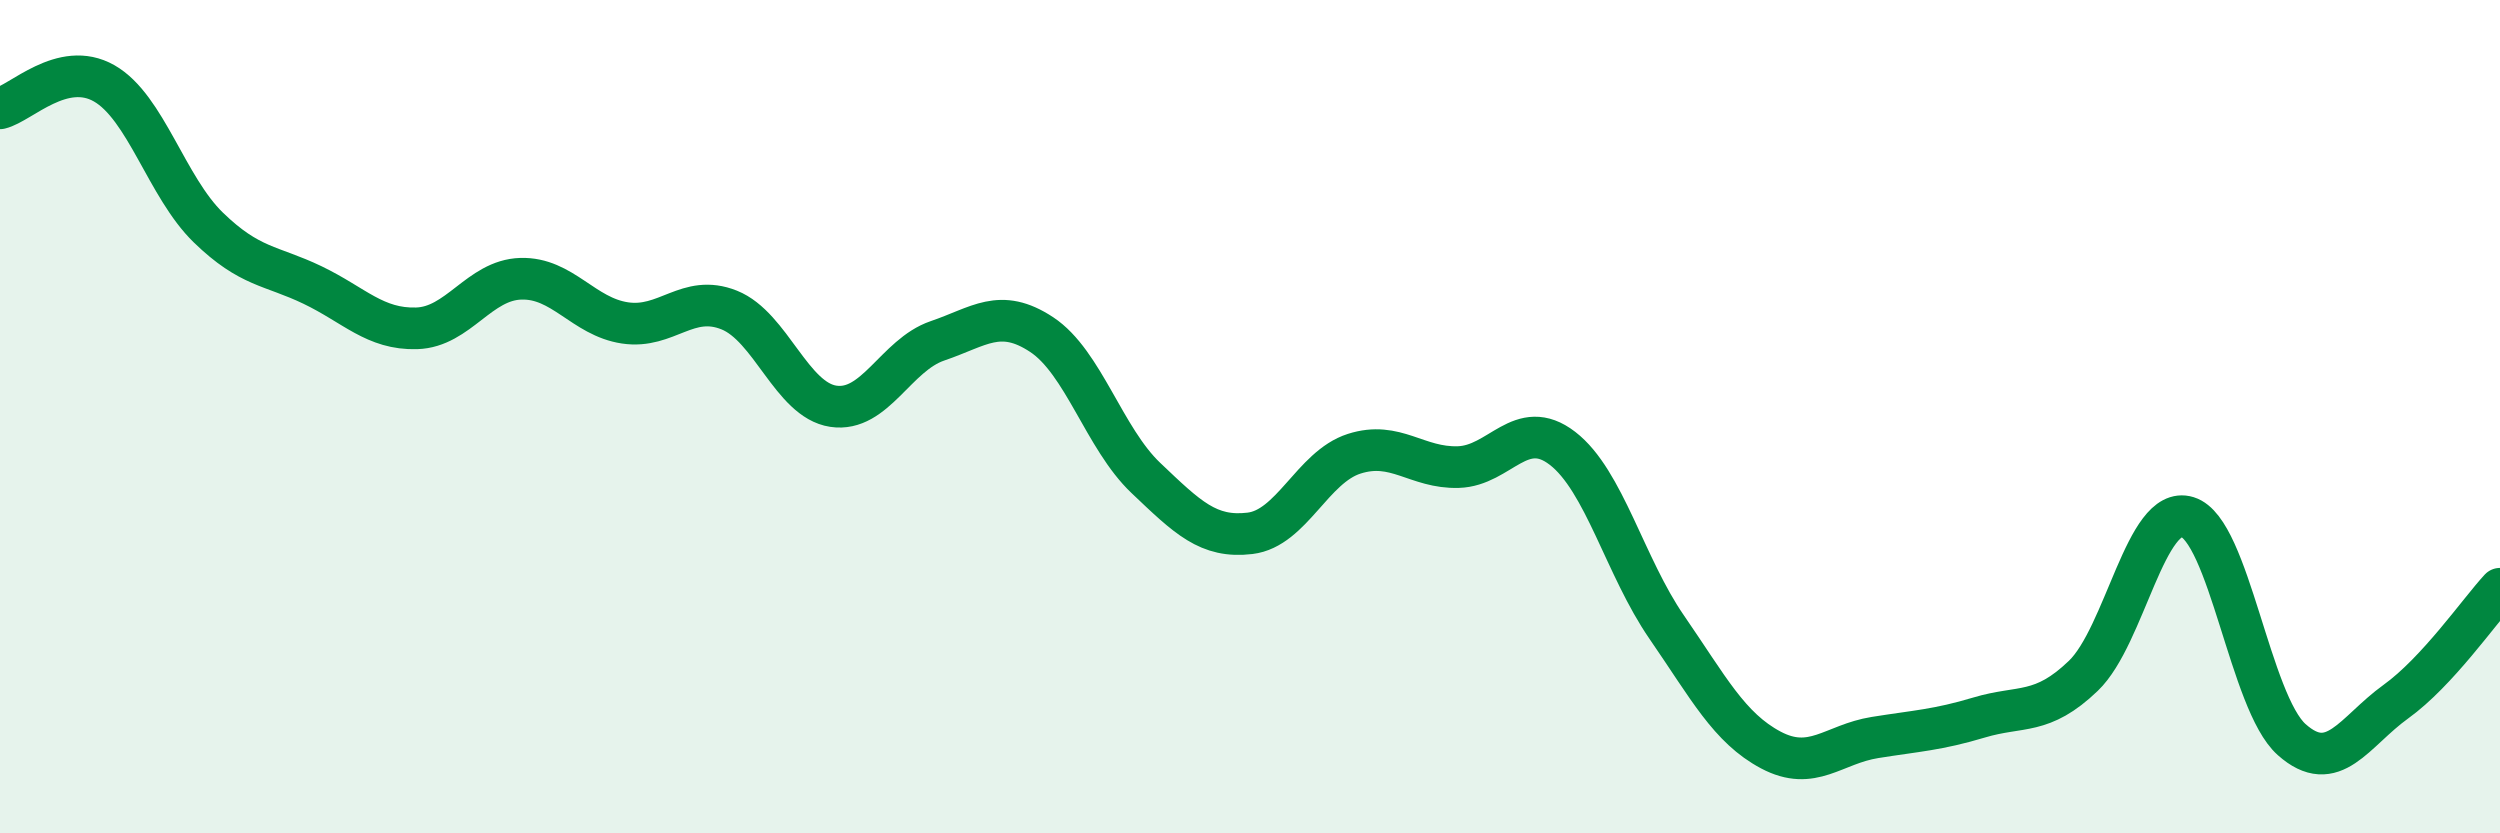 
    <svg width="60" height="20" viewBox="0 0 60 20" xmlns="http://www.w3.org/2000/svg">
      <path
        d="M 0,2.6 C 0.5,2.48 1.5,1.43 2.5,2 C 3.5,2.57 4,4.49 5,5.46 C 6,6.43 6.5,6.36 7.5,6.84 C 8.5,7.32 9,7.91 10,7.88 C 11,7.85 11.5,6.72 12.5,6.69 C 13.5,6.66 14,7.6 15,7.75 C 16,7.9 16.5,7.04 17.5,7.44 C 18.5,7.84 19,9.6 20,9.75 C 21,9.9 21.5,8.52 22.5,8.18 C 23.5,7.84 24,7.37 25,8.03 C 26,8.69 26.5,10.52 27.5,11.47 C 28.5,12.42 29,12.92 30,12.8 C 31,12.68 31.5,11.21 32.5,10.89 C 33.5,10.57 34,11.24 35,11.21 C 36,11.18 36.5,9.99 37.5,10.76 C 38.5,11.53 39,13.6 40,15.05 C 41,16.5 41.5,17.47 42.5,18 C 43.5,18.53 44,17.86 45,17.7 C 46,17.54 46.5,17.52 47.5,17.22 C 48.5,16.92 49,17.18 50,16.22 C 51,15.26 51.5,12.1 52.5,12.41 C 53.5,12.72 54,16.86 55,17.75 C 56,18.64 56.5,17.56 57.5,16.84 C 58.5,16.12 59.5,14.67 60,14.13L60 20L0 20Z"
        fill="#008740"
        opacity="0.1"
        stroke-linecap="round"
        stroke-linejoin="round"
      />
      <path
        d="M 0,2.6 C 0.5,2.48 1.5,1.43 2.5,2 C 3.5,2.57 4,4.49 5,5.46 C 6,6.43 6.5,6.36 7.5,6.84 C 8.5,7.32 9,7.91 10,7.88 C 11,7.85 11.5,6.72 12.5,6.69 C 13.5,6.66 14,7.6 15,7.75 C 16,7.9 16.5,7.04 17.5,7.44 C 18.5,7.84 19,9.6 20,9.75 C 21,9.9 21.5,8.52 22.5,8.18 C 23.5,7.84 24,7.37 25,8.03 C 26,8.69 26.5,10.52 27.5,11.47 C 28.5,12.42 29,12.92 30,12.8 C 31,12.68 31.5,11.21 32.5,10.89 C 33.5,10.57 34,11.24 35,11.21 C 36,11.18 36.5,9.99 37.5,10.76 C 38.5,11.53 39,13.6 40,15.05 C 41,16.5 41.5,17.47 42.5,18 C 43.5,18.53 44,17.86 45,17.7 C 46,17.54 46.5,17.52 47.5,17.22 C 48.5,16.92 49,17.18 50,16.22 C 51,15.26 51.5,12.1 52.5,12.41 C 53.5,12.72 54,16.86 55,17.75 C 56,18.64 56.5,17.56 57.5,16.84 C 58.5,16.12 59.5,14.67 60,14.13"
        stroke="#008740"
        stroke-width="1"
        fill="none"
        stroke-linecap="round"
        stroke-linejoin="round"
      />
    </svg>
  
